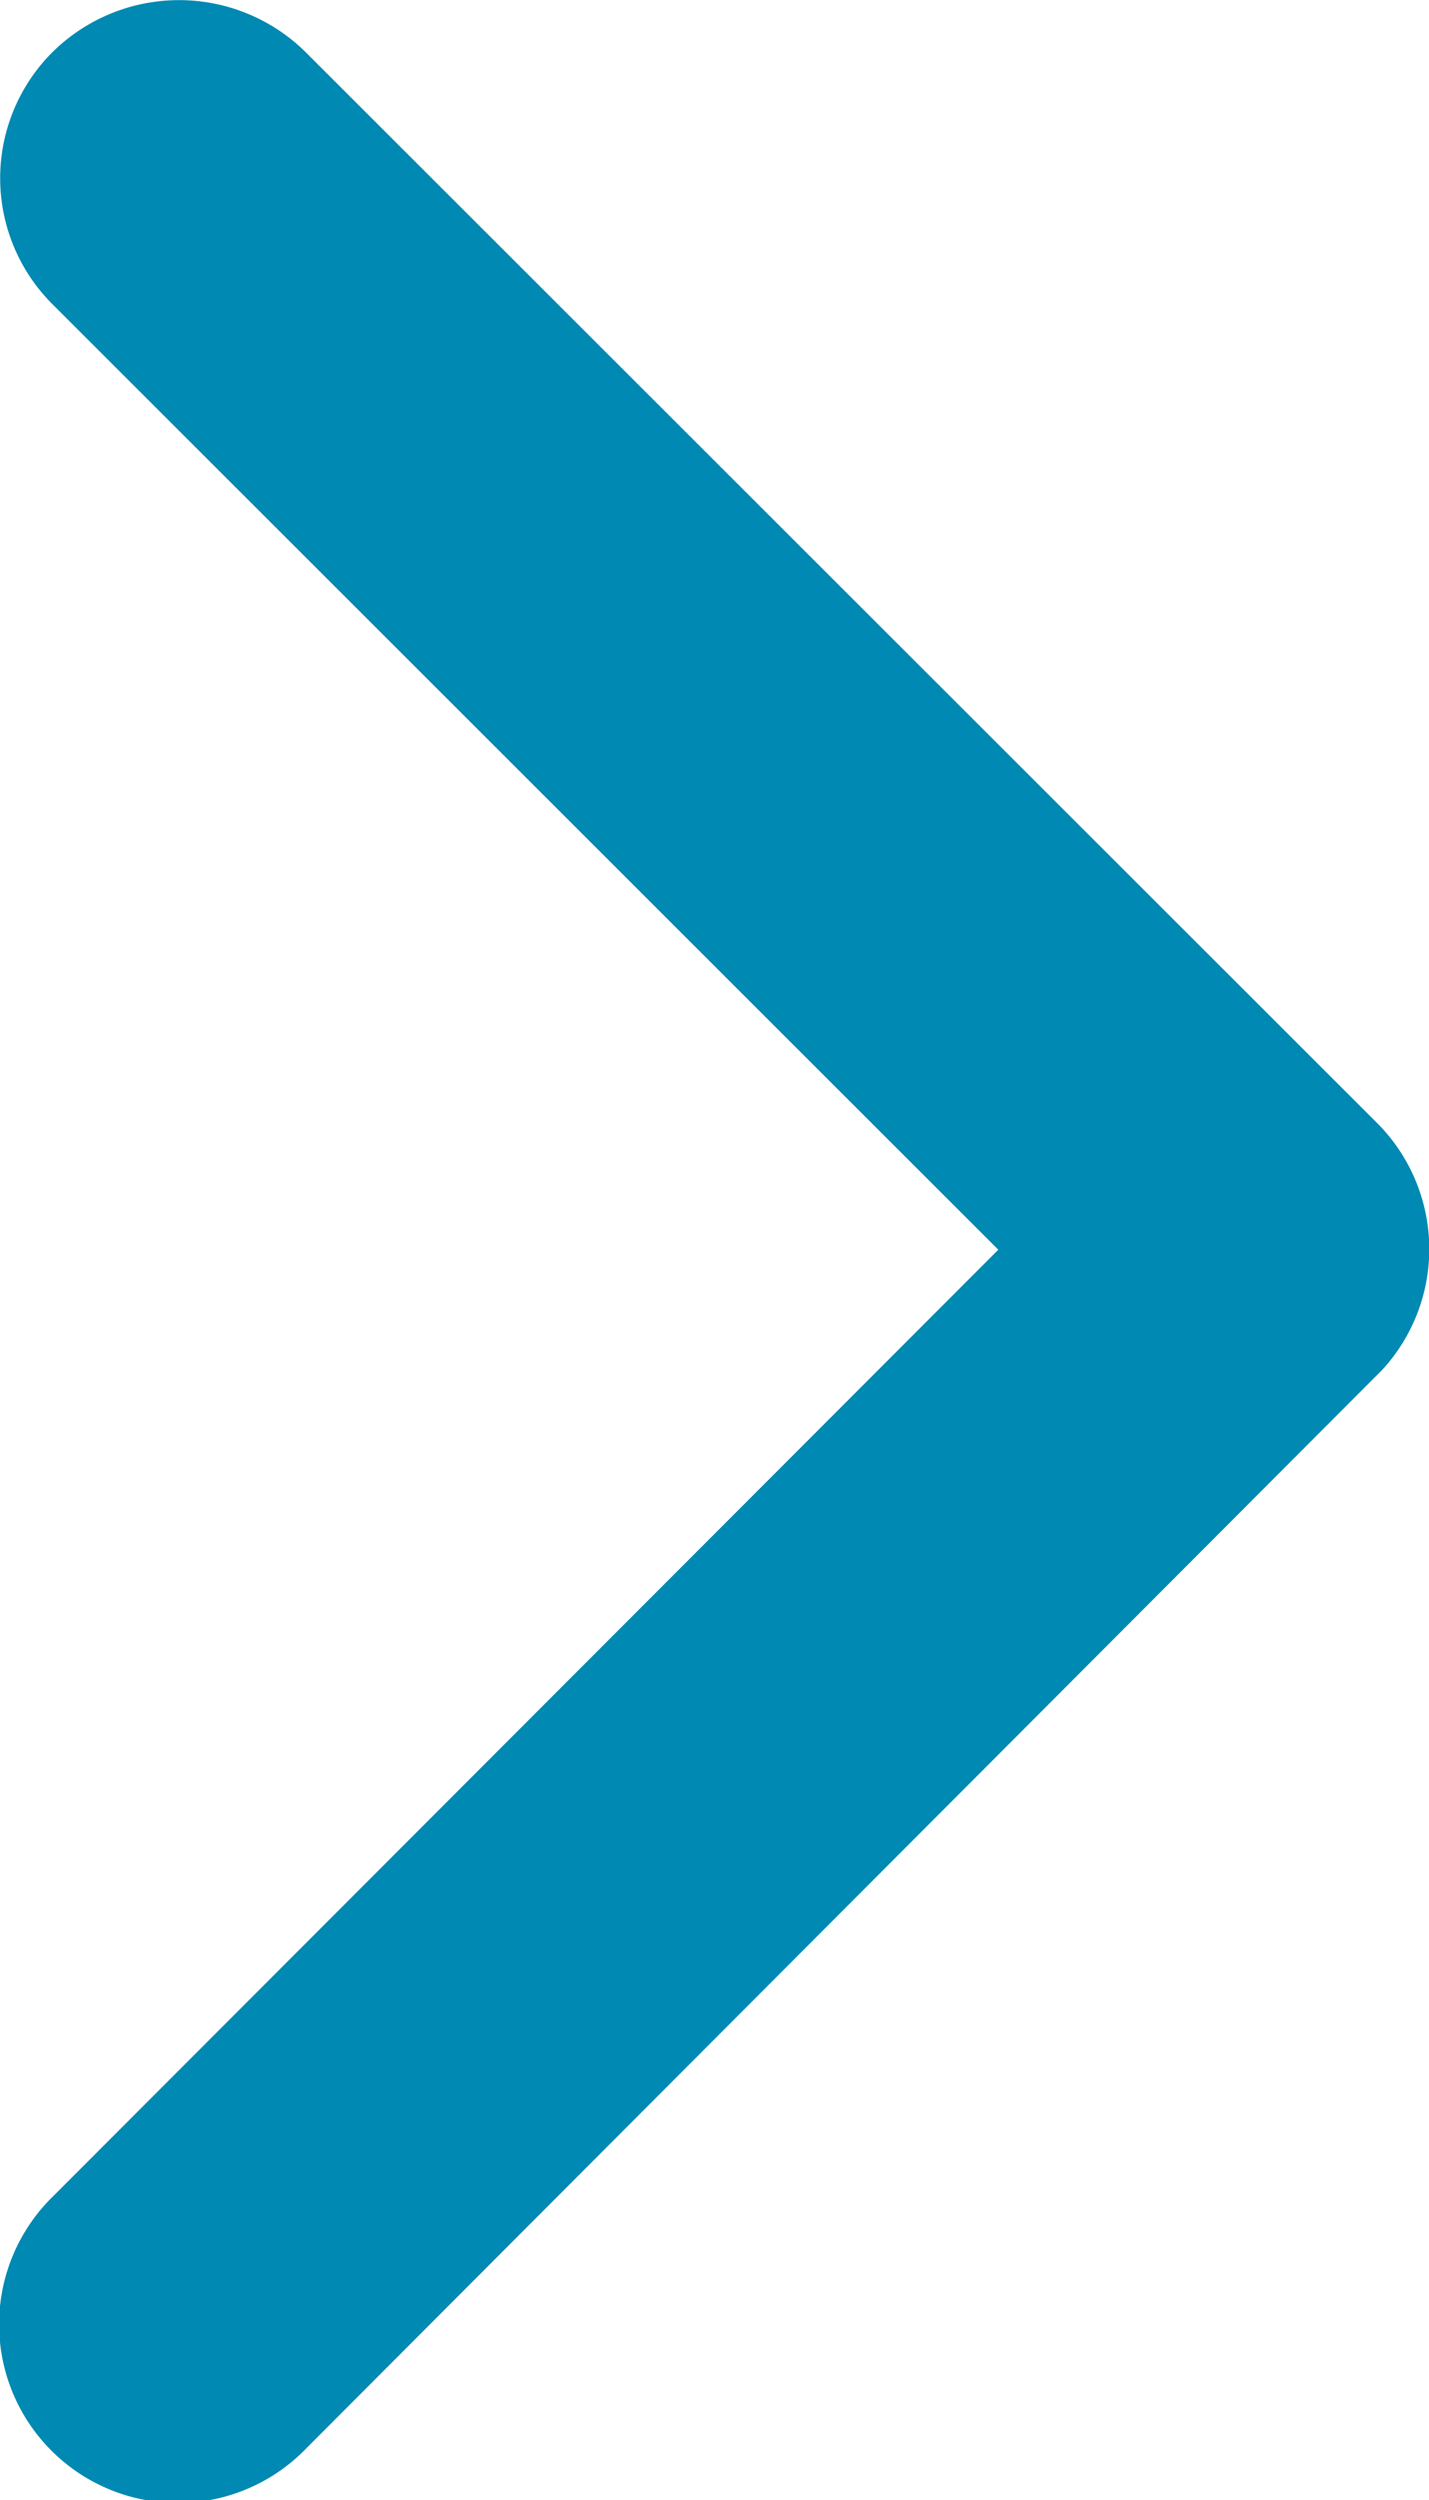 <svg xmlns="http://www.w3.org/2000/svg" width="10" height="17.49" viewBox="0 0 10 17.49">
    <path data-name="Icon ionic-ios-arrow-forward" d="m18.232 14.938-6.618-6.613a1.245 1.245 0 0 1 0-1.765 1.26 1.26 0 0 1 1.77 0l7.5 7.493a1.248 1.248 0 0 1 .036 1.724l-7.53 7.545a1.25 1.25 0 1 1-1.77-1.765z" transform="translate(-11.246 -6.196)" style="fill:#0089b2"/>
</svg>
